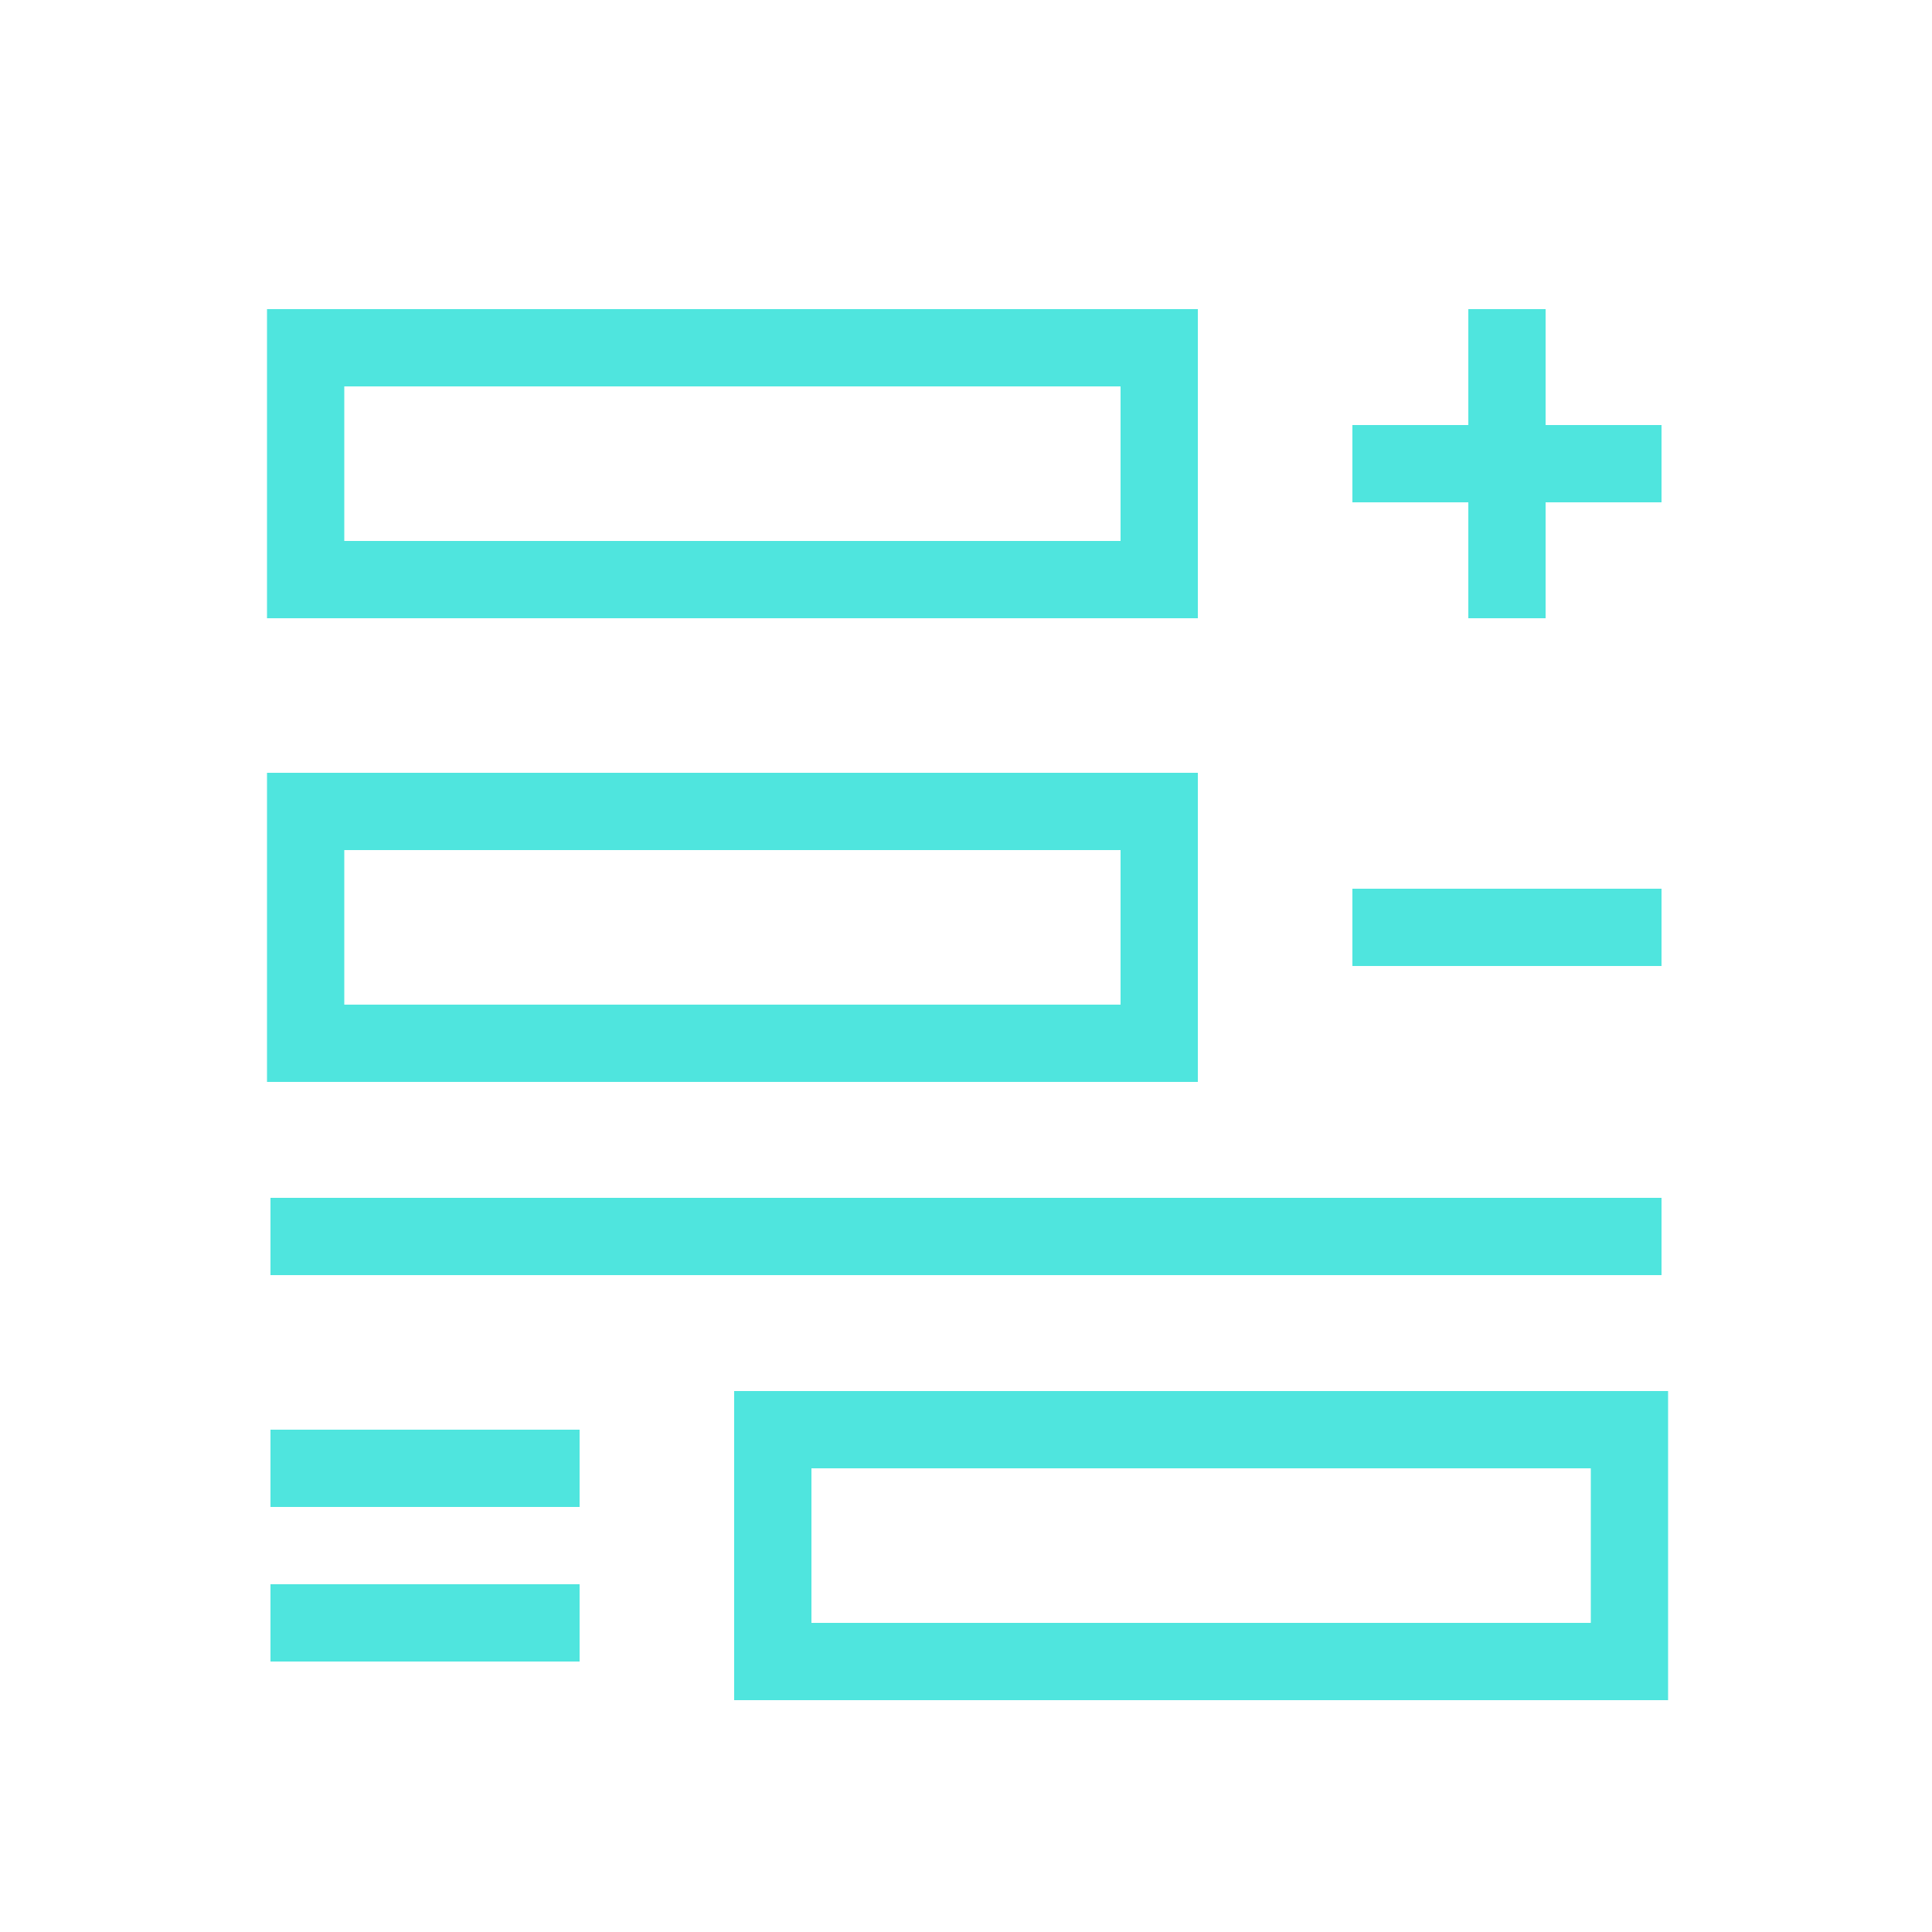 <svg xmlns="http://www.w3.org/2000/svg" viewBox="0 0 50 50">
  <g id="Guides">
    <line x1="43" y1="32" x2="7" y2="32" fill="none" stroke="#4fe5de" stroke-miterlimit="10" stroke-width="2"/>
    <g>
      <line x1="35" y1="12" x2="43" y2="12" fill="none" stroke="#4fe5de" stroke-miterlimit="10" stroke-width="2"/>
      <line x1="39" y1="16" x2="39" y2="8" fill="none" stroke="#4fe5de" stroke-miterlimit="10" stroke-width="2"/>
    </g>
    <line x1="35" y1="24" x2="43" y2="24" fill="none" stroke="#4fe5de" stroke-miterlimit="10" stroke-width="2"/>
    <g>
      <line x1="7" y1="38" x2="15" y2="38" fill="none" stroke="#4fe5de" stroke-miterlimit="10" stroke-width="2"/>
      <line x1="7" y1="42" x2="15" y2="42" fill="none" stroke="#4fe5de" stroke-miterlimit="10" stroke-width="2"/>
    </g>
    <rect x="7.91" y="9" width="22.09" height="6" fill="none" stroke="#4fe5de" stroke-miterlimit="10" stroke-width="2"/>
    <rect x="20" y="37" width="22.17" height="6" fill="none" stroke="#4fe5de" stroke-miterlimit="10" stroke-width="2"/>
    <rect x="7.91" y="21" width="22.09" height="6" fill="none" stroke="#4fe5de" stroke-miterlimit="10" stroke-width="2"/>
  </g>
</svg>
